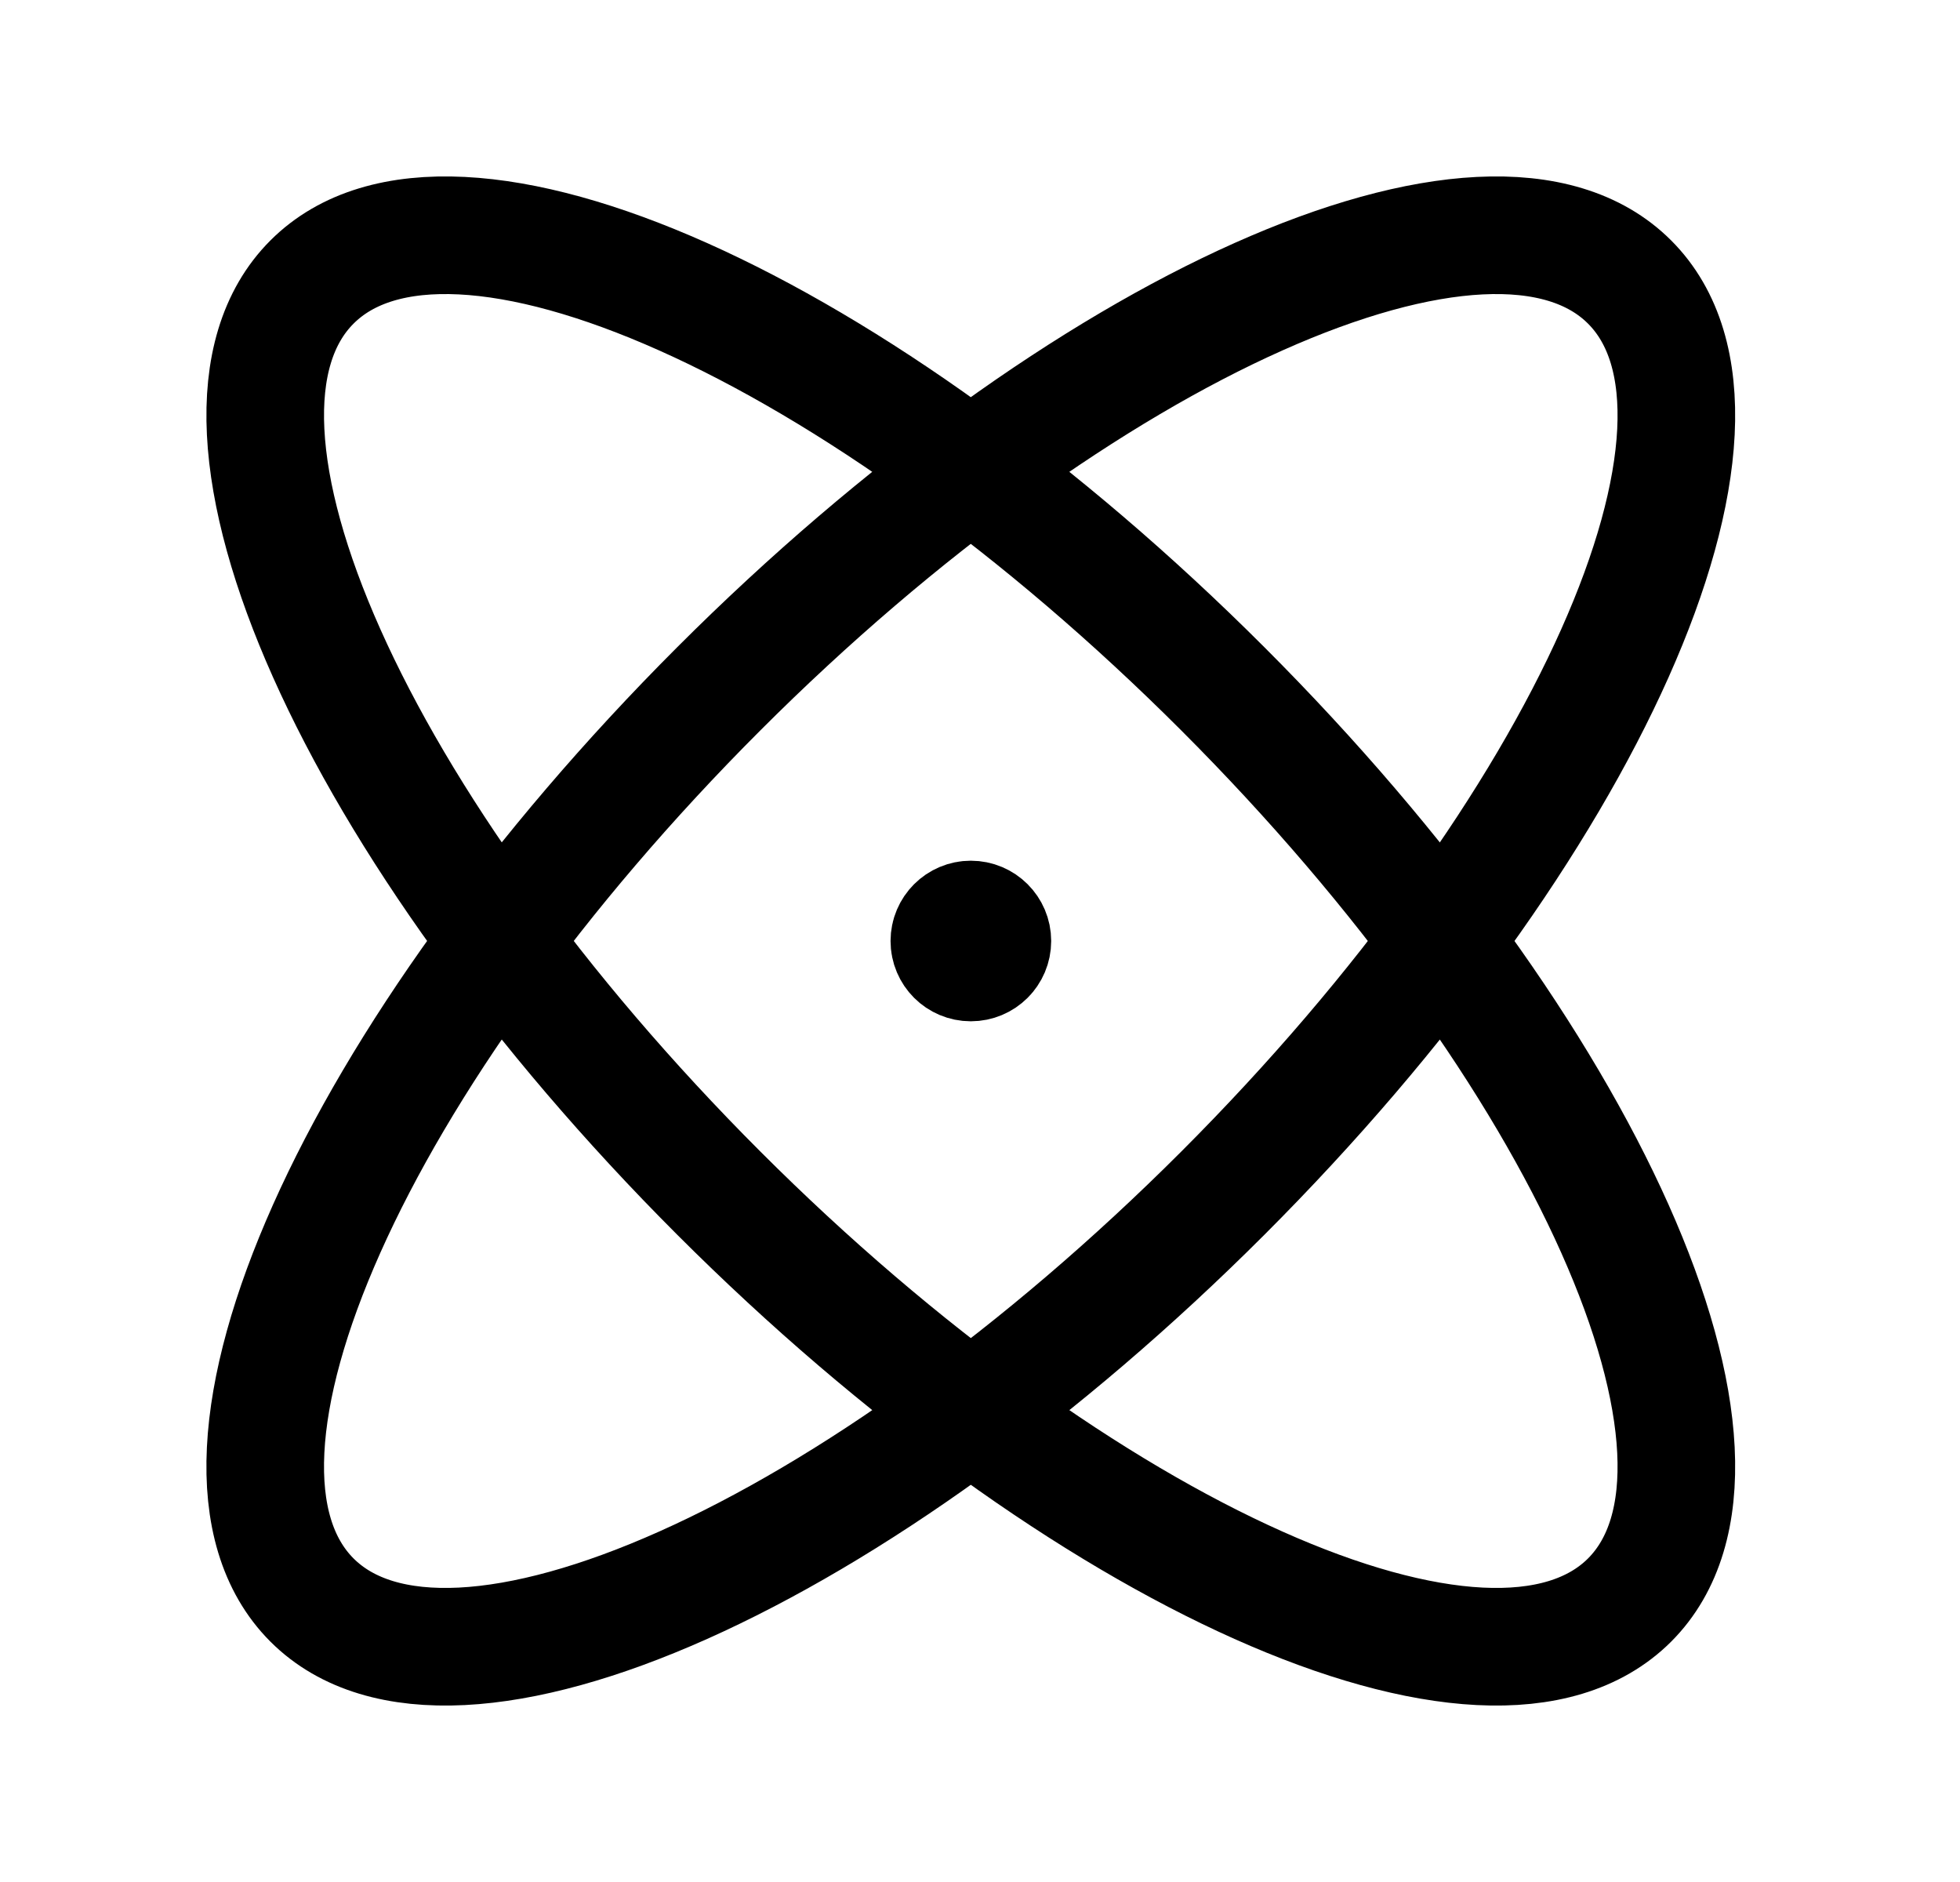 <?xml version="1.0" encoding="UTF-8"?>
<svg width="25" height="24" viewBox="0 0 25 24" fill="none" xmlns="http://www.w3.org/2000/svg">
<path d="M3.979 20.404C5.755 22.179 10.957 19.856 15.598 15.215C20.239 10.574 22.561 5.372 20.786 3.597C19.011 1.82 13.808 4.144 9.167 8.785C4.526 13.426 2.204 18.627 3.979 20.404Z" stroke="#000000" stroke-width="1.5" stroke-linecap="round" stroke-linejoin="round"></path>
<path d="M20.786 20.404C19.01 22.179 13.809 19.856 9.168 15.215C4.527 10.574 2.204 5.372 3.979 3.597C5.754 1.82 10.957 4.144 15.598 8.785C20.239 13.426 22.561 18.627 20.786 20.404Z" stroke="#000000" stroke-width="1.5" stroke-linecap="round" stroke-linejoin="round"></path>
<path d="M12.385 11.986V12.053M12.658 12C12.658 12.152 12.535 12.274 12.383 12.274C12.232 12.274 12.109 12.152 12.109 12C12.109 11.849 12.232 11.726 12.383 11.726C12.535 11.726 12.658 11.849 12.658 12Z" stroke="#000000" stroke-width="1.5" stroke-linecap="round" stroke-linejoin="round"></path>
</svg>